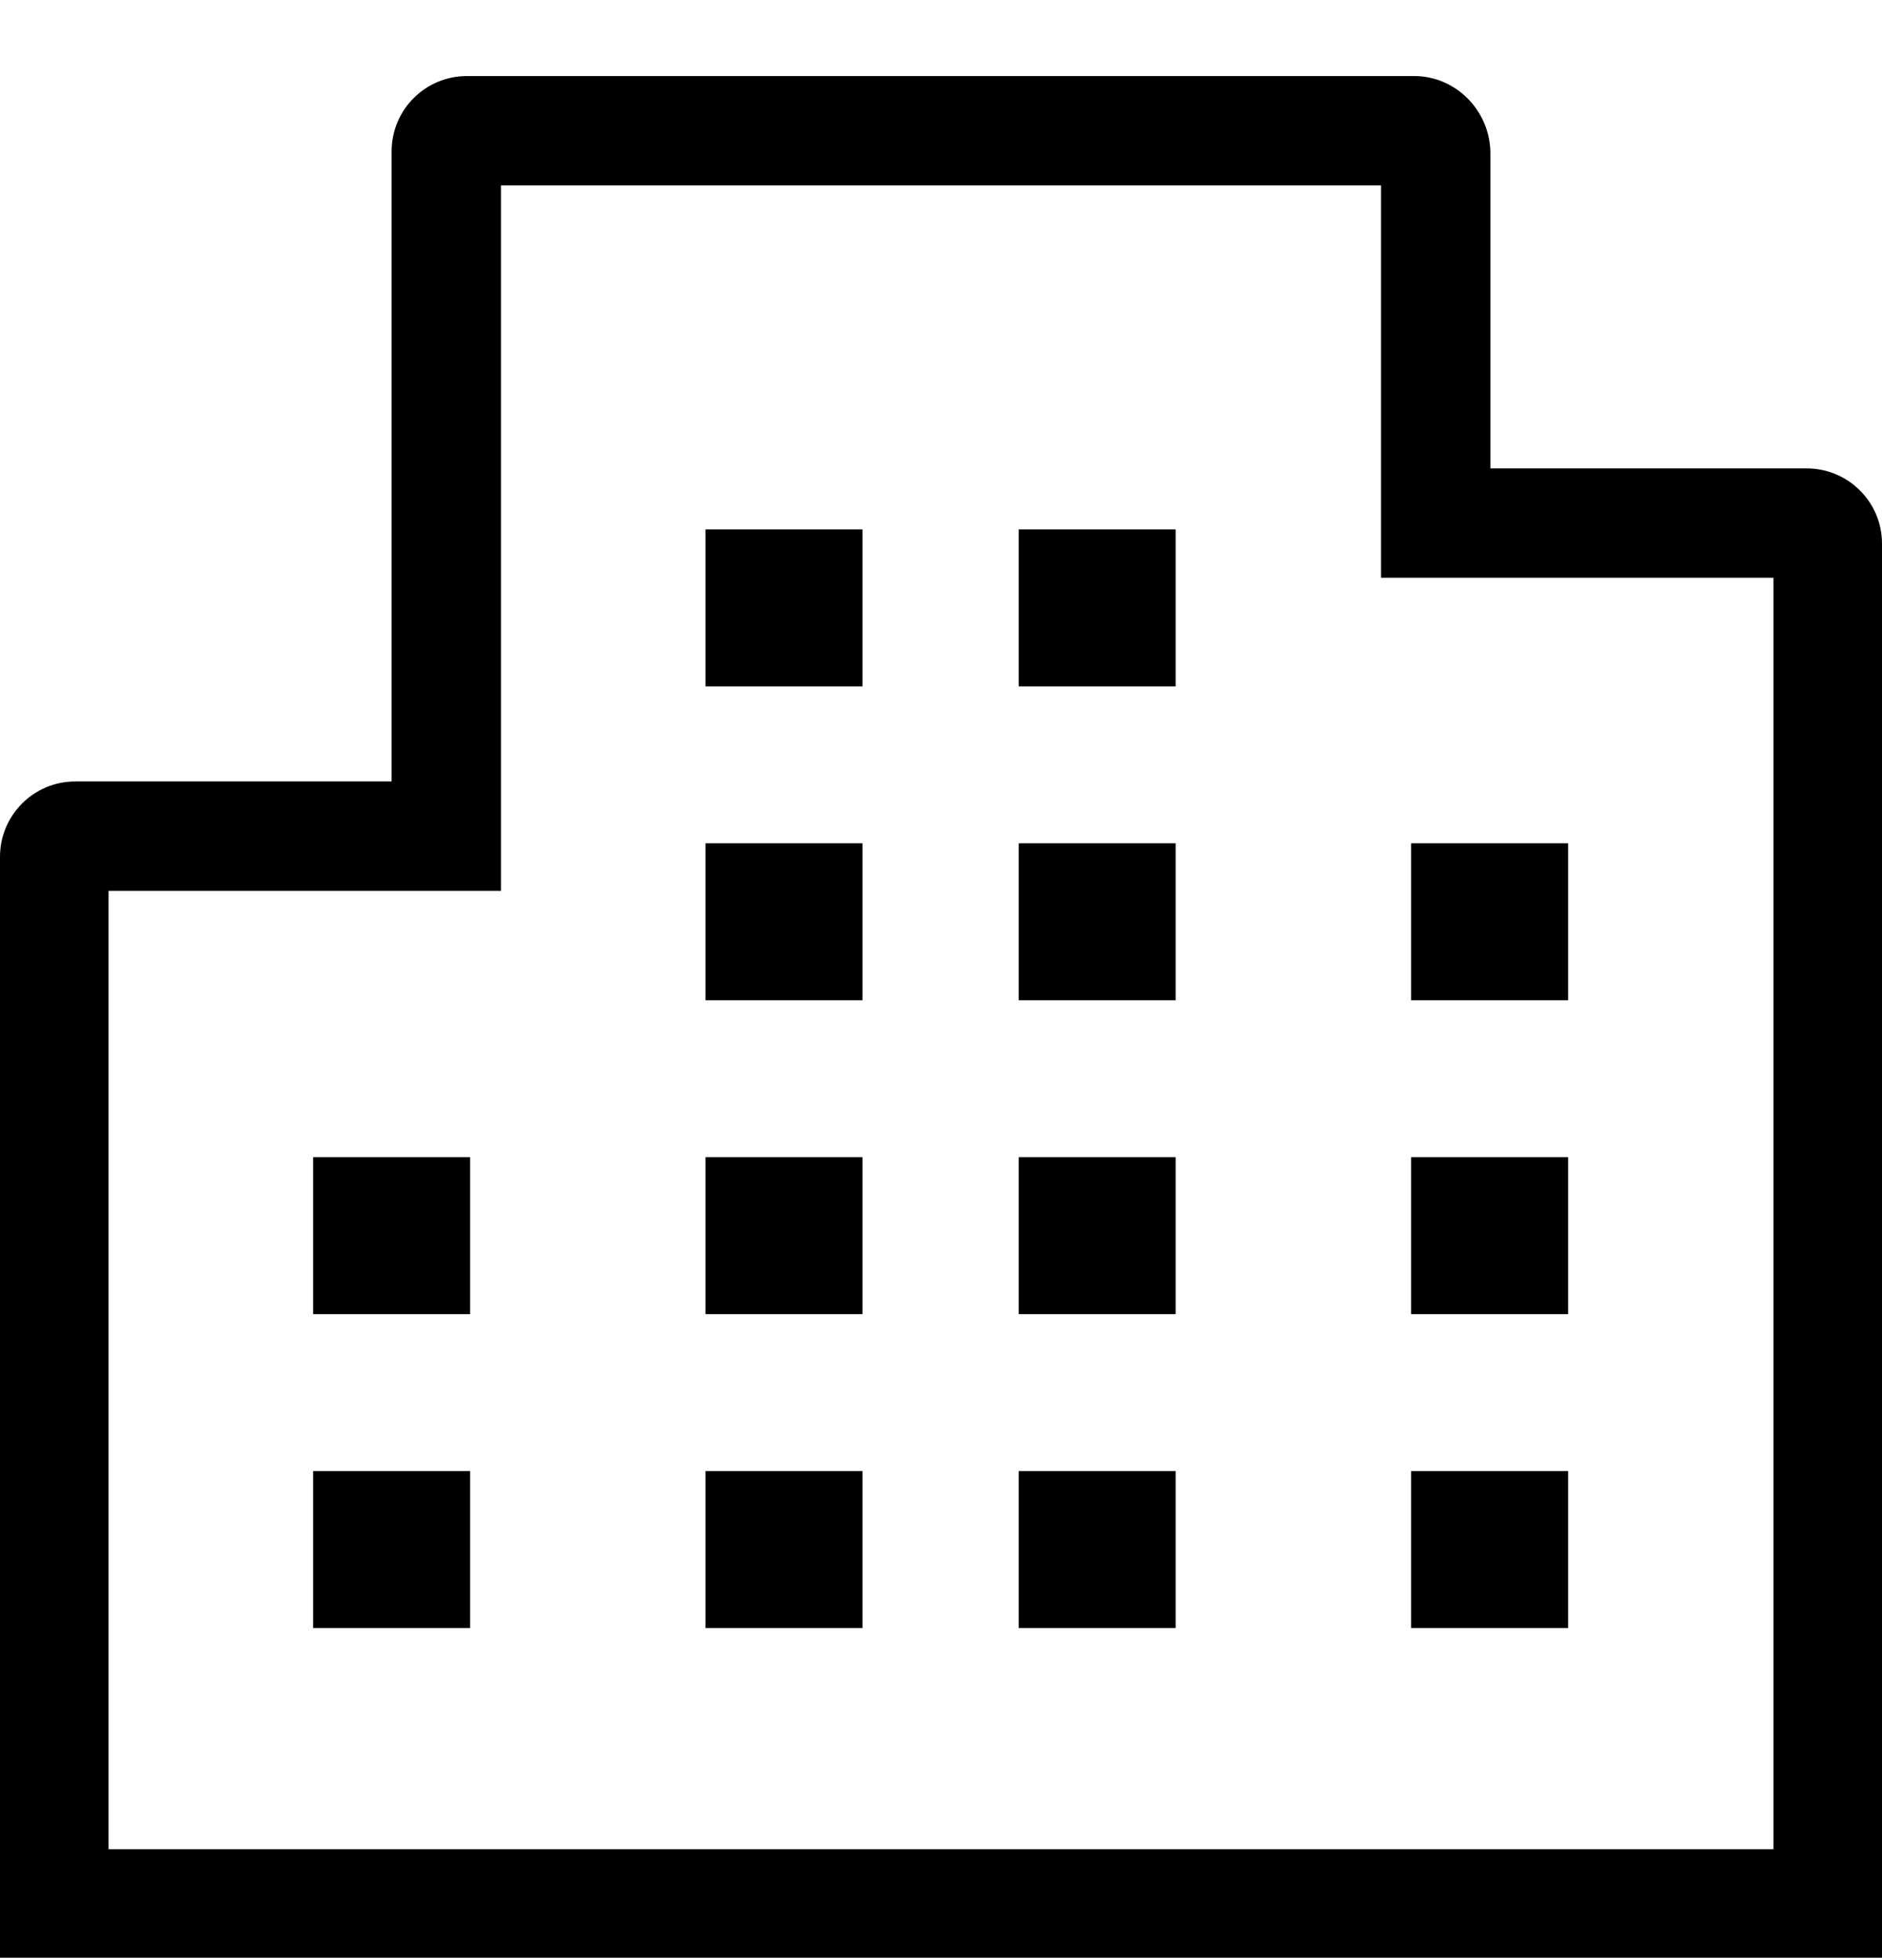 <svg width="24" height="25" viewBox="0 0 24 25" fill="none" xmlns="http://www.w3.org/2000/svg">
<path d="M10.999 16.761H8.997V14.759H10.999V16.761ZM14.992 14.759H12.991V16.761H14.992V14.759ZM10.999 18.762H8.997V20.764H10.999V18.762ZM14.992 18.762H12.991V20.764H14.992V18.762ZM10.999 6.752H8.997V8.754H10.999V6.752ZM14.992 6.752H12.991V8.754H14.992V6.752ZM10.999 10.756H8.997V12.757H10.999V10.756ZM14.992 10.756H12.991V12.757H14.992V10.756ZM24 6.934C24 6.399 23.565 5.974 23.04 5.974H19.006V1.94C18.996 1.404 18.561 0.97 18.035 0.97H5.955C5.419 0.97 4.994 1.404 4.994 1.93V9.967H0.96C0.425 9.967 0 10.402 0 10.928V24.97H24V6.934ZM1.385 23.585V11.362H6.389V2.365H17.611V7.369H22.615V23.585H1.385ZM19.997 14.759H17.995V16.761H19.997V14.759ZM19.997 18.762H17.995V20.764H19.997V18.762ZM5.995 14.759H3.993V16.761H5.995V14.759ZM5.995 18.762H3.993V20.764H5.995V18.762ZM19.997 10.756H17.995V12.757H19.997V10.756Z" fill="black"/>
</svg>

